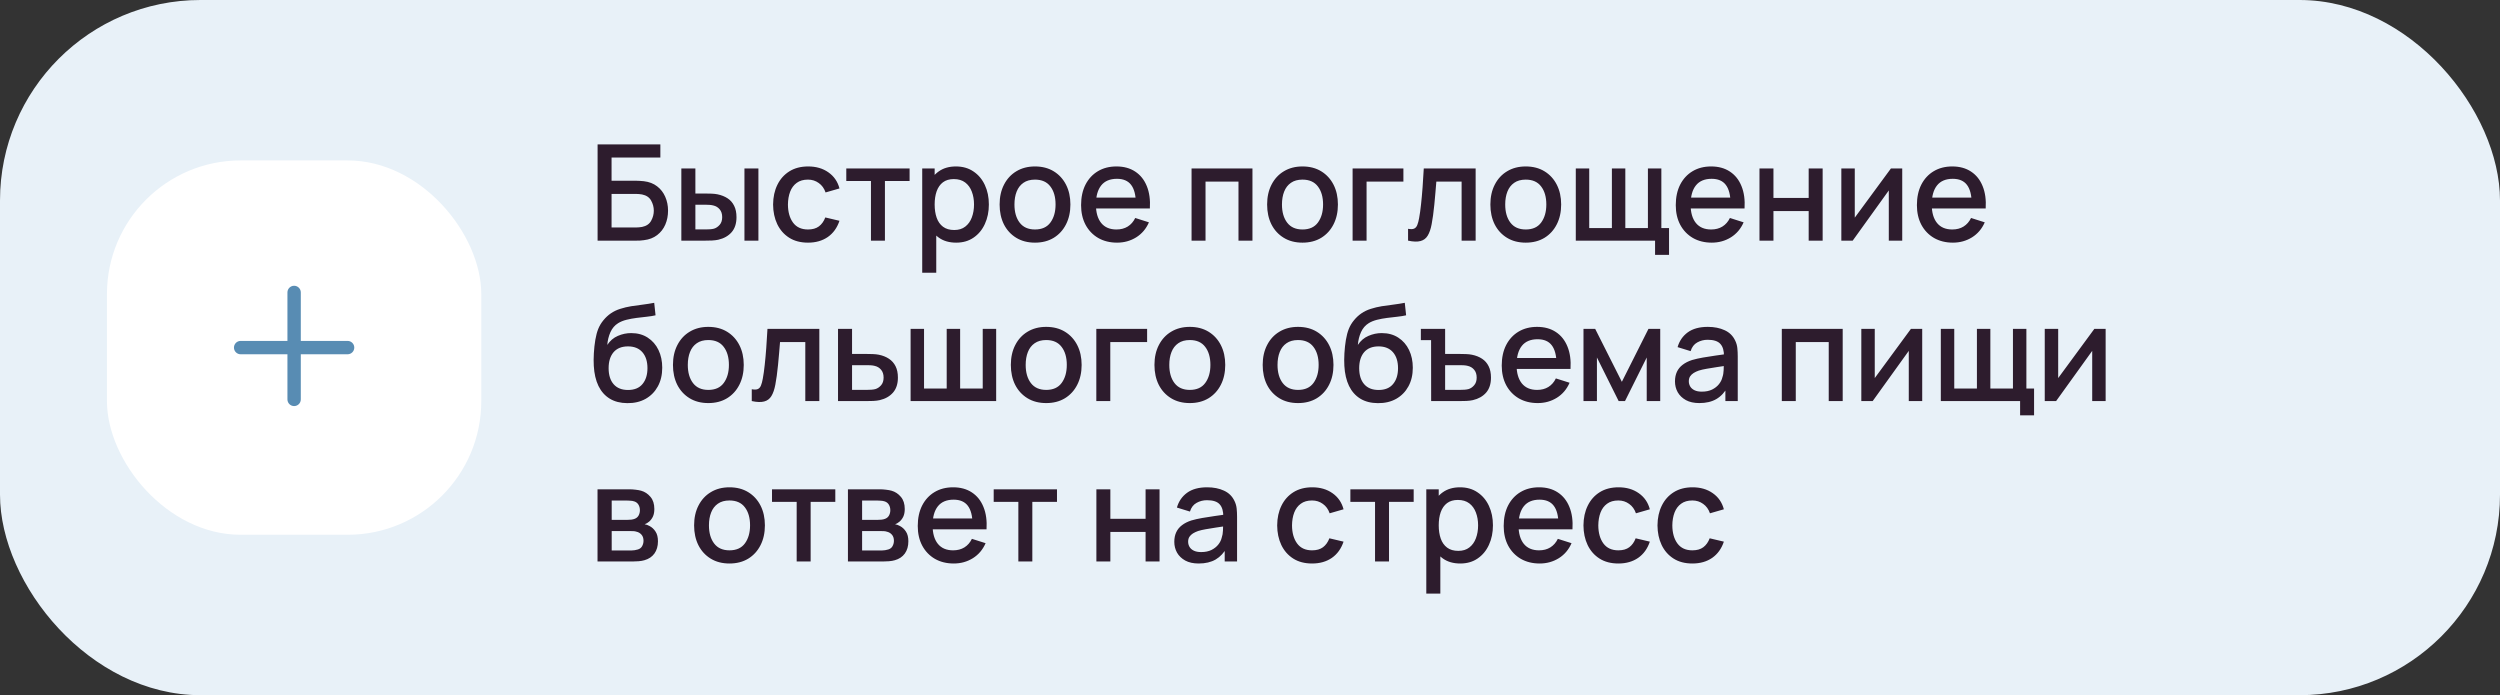 <?xml version="1.0" encoding="UTF-8"?> <svg xmlns="http://www.w3.org/2000/svg" width="374" height="104" viewBox="0 0 374 104" fill="none"><rect x="0" y="0" width="374" height="104" fill="#333333" stroke="none"/> <rect width="374" height="104" rx="30" fill="#E8F1F8"></rect> <rect x="16" y="24" width="56" height="56" rx="20" fill="white"></rect> <path fill-rule="evenodd" clip-rule="evenodd" d="M45 43.75C45 43.198 44.552 42.75 44 42.75C43.448 42.75 43 43.198 43 43.75V51H36C35.448 51 35 51.448 35 52C35 52.552 35.448 53 36 53H43V59.75C43 60.302 43.448 60.75 44 60.75C44.552 60.75 45 60.302 45 59.75V53H52C52.552 53 53 52.552 53 52C53 51.448 52.552 51 52 51H45V43.75Z" fill="#588CB3"></path> <path d="M89.4 36V21.6H98.79V23.57H91.49V27.04H95.22C95.353 27.04 95.523 27.047 95.73 27.06C95.943 27.067 96.143 27.083 96.33 27.11C97.11 27.203 97.767 27.457 98.3 27.87C98.84 28.283 99.247 28.807 99.52 29.44C99.8 30.073 99.94 30.767 99.94 31.52C99.94 32.273 99.803 32.967 99.53 33.6C99.257 34.233 98.85 34.757 98.31 35.17C97.777 35.583 97.117 35.837 96.33 35.93C96.143 35.957 95.947 35.977 95.74 35.99C95.533 35.997 95.36 36 95.22 36H89.4ZM91.49 34.03H95.14C95.273 34.03 95.42 34.023 95.58 34.01C95.747 33.997 95.903 33.977 96.05 33.95C96.697 33.817 97.15 33.51 97.41 33.03C97.677 32.55 97.81 32.047 97.81 31.52C97.81 30.987 97.677 30.483 97.41 30.01C97.15 29.53 96.697 29.223 96.05 29.09C95.903 29.057 95.747 29.037 95.58 29.03C95.42 29.017 95.273 29.01 95.14 29.01H91.49V34.03ZM101.929 36V25.2H104.029V28.95H105.449C105.756 28.95 106.086 28.957 106.439 28.97C106.792 28.983 107.092 29.017 107.339 29.07C107.919 29.19 108.422 29.39 108.849 29.67C109.276 29.95 109.602 30.323 109.829 30.79C110.062 31.25 110.179 31.817 110.179 32.49C110.179 33.43 109.936 34.18 109.449 34.74C108.962 35.293 108.302 35.667 107.469 35.86C107.202 35.92 106.886 35.96 106.519 35.98C106.159 35.993 105.826 36 105.519 36H101.929ZM104.029 34.32H105.639C105.812 34.32 106.006 34.313 106.219 34.3C106.432 34.287 106.629 34.257 106.809 34.21C107.122 34.117 107.406 33.927 107.659 33.64C107.912 33.353 108.039 32.97 108.039 32.49C108.039 31.997 107.912 31.603 107.659 31.31C107.412 31.017 107.099 30.827 106.719 30.74C106.546 30.693 106.362 30.663 106.169 30.65C105.982 30.637 105.806 30.63 105.639 30.63H104.029V34.32ZM111.369 36V25.2H113.459V36H111.369ZM120.875 36.3C119.769 36.3 118.829 36.053 118.055 35.56C117.282 35.067 116.689 34.39 116.275 33.53C115.869 32.67 115.662 31.693 115.655 30.6C115.662 29.487 115.875 28.503 116.295 27.65C116.715 26.79 117.315 26.117 118.095 25.63C118.875 25.143 119.812 24.9 120.905 24.9C122.085 24.9 123.092 25.193 123.925 25.78C124.765 26.367 125.319 27.17 125.585 28.19L123.505 28.79C123.299 28.183 122.959 27.713 122.485 27.38C122.019 27.04 121.482 26.87 120.875 26.87C120.189 26.87 119.625 27.033 119.185 27.36C118.745 27.68 118.419 28.12 118.205 28.68C117.992 29.24 117.882 29.88 117.875 30.6C117.882 31.713 118.135 32.613 118.635 33.3C119.142 33.987 119.889 34.33 120.875 34.33C121.549 34.33 122.092 34.177 122.505 33.87C122.925 33.557 123.245 33.11 123.465 32.53L125.585 33.03C125.232 34.083 124.649 34.893 123.835 35.46C123.022 36.02 122.035 36.3 120.875 36.3ZM130.295 36V27.08H126.605V25.2H136.075V27.08H132.385V36H130.295ZM143.044 36.3C142.011 36.3 141.144 36.05 140.444 35.55C139.744 35.043 139.214 34.36 138.854 33.5C138.494 32.64 138.314 31.67 138.314 30.59C138.314 29.51 138.491 28.54 138.844 27.68C139.204 26.82 139.731 26.143 140.424 25.65C141.124 25.15 141.984 24.9 143.004 24.9C144.018 24.9 144.891 25.15 145.624 25.65C146.364 26.143 146.934 26.82 147.334 27.68C147.734 28.533 147.934 29.503 147.934 30.59C147.934 31.67 147.734 32.643 147.334 33.51C146.941 34.37 146.378 35.05 145.644 35.55C144.918 36.05 144.051 36.3 143.044 36.3ZM137.964 40.8V25.2H139.824V32.97H140.064V40.8H137.964ZM142.754 34.41C143.421 34.41 143.971 34.24 144.404 33.9C144.844 33.56 145.171 33.103 145.384 32.53C145.604 31.95 145.714 31.303 145.714 30.59C145.714 29.883 145.604 29.243 145.384 28.67C145.171 28.097 144.841 27.64 144.394 27.3C143.948 26.96 143.378 26.79 142.684 26.79C142.031 26.79 141.491 26.95 141.064 27.27C140.644 27.59 140.331 28.037 140.124 28.61C139.924 29.183 139.824 29.843 139.824 30.59C139.824 31.337 139.924 31.997 140.124 32.57C140.324 33.143 140.641 33.593 141.074 33.92C141.508 34.247 142.068 34.41 142.754 34.41ZM154.832 36.3C153.752 36.3 152.816 36.057 152.022 35.57C151.229 35.083 150.616 34.413 150.182 33.56C149.756 32.7 149.542 31.71 149.542 30.59C149.542 29.463 149.762 28.473 150.202 27.62C150.642 26.76 151.259 26.093 152.052 25.62C152.846 25.14 153.772 24.9 154.832 24.9C155.912 24.9 156.849 25.143 157.642 25.63C158.436 26.117 159.049 26.787 159.482 27.64C159.916 28.493 160.132 29.477 160.132 30.59C160.132 31.717 159.912 32.71 159.472 33.57C159.039 34.423 158.426 35.093 157.632 35.58C156.839 36.06 155.906 36.3 154.832 36.3ZM154.832 34.33C155.866 34.33 156.636 33.983 157.142 33.29C157.656 32.59 157.912 31.69 157.912 30.59C157.912 29.463 157.652 28.563 157.132 27.89C156.619 27.21 155.852 26.87 154.832 26.87C154.132 26.87 153.556 27.03 153.102 27.35C152.649 27.663 152.312 28.1 152.092 28.66C151.872 29.213 151.762 29.857 151.762 30.59C151.762 31.723 152.022 32.63 152.542 33.31C153.062 33.99 153.826 34.33 154.832 34.33ZM167.12 36.3C166.046 36.3 165.103 36.067 164.29 35.6C163.483 35.127 162.853 34.47 162.4 33.63C161.953 32.783 161.73 31.803 161.73 30.69C161.73 29.51 161.95 28.487 162.39 27.62C162.836 26.753 163.456 26.083 164.25 25.61C165.043 25.137 165.966 24.9 167.02 24.9C168.12 24.9 169.056 25.157 169.83 25.67C170.603 26.177 171.18 26.9 171.56 27.84C171.946 28.78 172.1 29.897 172.02 31.19H169.93V30.43C169.916 29.177 169.676 28.25 169.21 27.65C168.75 27.05 168.046 26.75 167.1 26.75C166.053 26.75 165.266 27.08 164.74 27.74C164.213 28.4 163.95 29.353 163.95 30.6C163.95 31.787 164.213 32.707 164.74 33.36C165.266 34.007 166.026 34.33 167.02 34.33C167.673 34.33 168.236 34.183 168.71 33.89C169.19 33.59 169.563 33.163 169.83 32.61L171.88 33.26C171.46 34.227 170.823 34.977 169.97 35.51C169.116 36.037 168.166 36.3 167.12 36.3ZM163.27 31.19V29.56H170.98V31.19H163.27ZM178.257 36V25.2H187.367V36H185.277V27.17H180.347V36H178.257ZM194.852 36.3C193.772 36.3 192.835 36.057 192.042 35.57C191.248 35.083 190.635 34.413 190.202 33.56C189.775 32.7 189.562 31.71 189.562 30.59C189.562 29.463 189.782 28.473 190.222 27.62C190.662 26.76 191.278 26.093 192.072 25.62C192.865 25.14 193.792 24.9 194.852 24.9C195.932 24.9 196.868 25.143 197.662 25.63C198.455 26.117 199.068 26.787 199.502 27.64C199.935 28.493 200.152 29.477 200.152 30.59C200.152 31.717 199.932 32.71 199.492 33.57C199.058 34.423 198.445 35.093 197.652 35.58C196.858 36.06 195.925 36.3 194.852 36.3ZM194.852 34.33C195.885 34.33 196.655 33.983 197.162 33.29C197.675 32.59 197.932 31.69 197.932 30.59C197.932 29.463 197.672 28.563 197.152 27.89C196.638 27.21 195.872 26.87 194.852 26.87C194.152 26.87 193.575 27.03 193.122 27.35C192.668 27.663 192.332 28.1 192.112 28.66C191.892 29.213 191.782 29.857 191.782 30.59C191.782 31.723 192.042 32.63 192.562 33.31C193.082 33.99 193.845 34.33 194.852 34.33ZM202.349 36V25.2H209.949V27.17H204.439V36H202.349ZM210.646 36V34.23C211.046 34.303 211.349 34.293 211.556 34.2C211.769 34.1 211.926 33.92 212.026 33.66C212.133 33.4 212.223 33.063 212.296 32.65C212.409 32.043 212.506 31.353 212.586 30.58C212.673 29.8 212.749 28.957 212.816 28.05C212.883 27.143 212.943 26.193 212.996 25.2H220.756V36H218.656V27.17H214.876C214.836 27.697 214.789 28.257 214.736 28.85C214.689 29.437 214.636 30.02 214.576 30.6C214.516 31.18 214.453 31.723 214.386 32.23C214.319 32.737 214.249 33.17 214.176 33.53C214.043 34.25 213.846 34.823 213.586 35.25C213.333 35.67 212.973 35.94 212.506 36.06C212.039 36.187 211.419 36.167 210.646 36ZM228.25 36.3C227.17 36.3 226.233 36.057 225.44 35.57C224.647 35.083 224.033 34.413 223.6 33.56C223.173 32.7 222.96 31.71 222.96 30.59C222.96 29.463 223.18 28.473 223.62 27.62C224.06 26.76 224.677 26.093 225.47 25.62C226.263 25.14 227.19 24.9 228.25 24.9C229.33 24.9 230.267 25.143 231.06 25.63C231.853 26.117 232.467 26.787 232.9 27.64C233.333 28.493 233.55 29.477 233.55 30.59C233.55 31.717 233.33 32.71 232.89 33.57C232.457 34.423 231.843 35.093 231.05 35.58C230.257 36.06 229.323 36.3 228.25 36.3ZM228.25 34.33C229.283 34.33 230.053 33.983 230.56 33.29C231.073 32.59 231.33 31.69 231.33 30.59C231.33 29.463 231.07 28.563 230.55 27.89C230.037 27.21 229.27 26.87 228.25 26.87C227.55 26.87 226.973 27.03 226.52 27.35C226.067 27.663 225.73 28.1 225.51 28.66C225.29 29.213 225.18 29.857 225.18 30.59C225.18 31.723 225.44 32.63 225.96 33.31C226.48 33.99 227.243 34.33 228.25 34.33ZM247.598 38.13V36H235.738V25.2H237.748V34.12H241.138V25.2H243.148V34.12H246.528V25.2H248.538V34.12H249.688V38.13H247.598ZM256.085 36.3C255.011 36.3 254.068 36.067 253.255 35.6C252.448 35.127 251.818 34.47 251.365 33.63C250.918 32.783 250.695 31.803 250.695 30.69C250.695 29.51 250.915 28.487 251.355 27.62C251.801 26.753 252.421 26.083 253.215 25.61C254.008 25.137 254.931 24.9 255.985 24.9C257.085 24.9 258.021 25.157 258.795 25.67C259.568 26.177 260.145 26.9 260.525 27.84C260.911 28.78 261.065 29.897 260.985 31.19H258.895V30.43C258.881 29.177 258.641 28.25 258.175 27.65C257.715 27.05 257.011 26.75 256.065 26.75C255.018 26.75 254.231 27.08 253.705 27.74C253.178 28.4 252.915 29.353 252.915 30.6C252.915 31.787 253.178 32.707 253.705 33.36C254.231 34.007 254.991 34.33 255.985 34.33C256.638 34.33 257.201 34.183 257.675 33.89C258.155 33.59 258.528 33.163 258.795 32.61L260.845 33.26C260.425 34.227 259.788 34.977 258.935 35.51C258.081 36.037 257.131 36.3 256.085 36.3ZM252.235 31.19V29.56H259.945V31.19H252.235ZM263.218 36V25.2H265.308V29.61H270.578V25.2H272.668V36H270.578V31.58H265.308V36H263.218ZM284.574 25.2V36H282.564V28.49L277.164 36H275.464V25.2H277.474V32.56L282.884 25.2H284.574ZM292.159 36.3C291.085 36.3 290.142 36.067 289.329 35.6C288.522 35.127 287.892 34.47 287.439 33.63C286.992 32.783 286.769 31.803 286.769 30.69C286.769 29.51 286.989 28.487 287.429 27.62C287.875 26.753 288.495 26.083 289.289 25.61C290.082 25.137 291.005 24.9 292.059 24.9C293.159 24.9 294.095 25.157 294.869 25.67C295.642 26.177 296.219 26.9 296.599 27.84C296.985 28.78 297.139 29.897 297.059 31.19H294.969V30.43C294.955 29.177 294.715 28.25 294.249 27.65C293.789 27.05 293.085 26.75 292.139 26.75C291.092 26.75 290.305 27.08 289.779 27.74C289.252 28.4 288.989 29.353 288.989 30.6C288.989 31.787 289.252 32.707 289.779 33.36C290.305 34.007 291.065 34.33 292.059 34.33C292.712 34.33 293.275 34.183 293.749 33.89C294.229 33.59 294.602 33.163 294.869 32.61L296.919 33.26C296.499 34.227 295.862 34.977 295.009 35.51C294.155 36.037 293.205 36.3 292.159 36.3ZM288.309 31.19V29.56H296.019V31.19H288.309ZM93.84 60.31C92.813 60.303 91.94 60.08 91.22 59.64C90.5 59.2 89.937 58.567 89.53 57.74C89.13 56.907 88.897 55.903 88.83 54.73C88.797 54.163 88.8 53.537 88.84 52.85C88.88 52.157 88.953 51.487 89.06 50.84C89.173 50.193 89.317 49.653 89.49 49.22C89.683 48.74 89.947 48.3 90.28 47.9C90.613 47.493 90.98 47.153 91.38 46.88C91.807 46.587 92.28 46.36 92.8 46.2C93.32 46.033 93.863 45.903 94.43 45.81C95.003 45.717 95.58 45.637 96.16 45.57C96.747 45.497 97.317 45.407 97.87 45.3L98.07 47.17C97.703 47.257 97.27 47.327 96.77 47.38C96.277 47.433 95.763 47.493 95.23 47.56C94.703 47.627 94.2 47.72 93.72 47.84C93.24 47.96 92.823 48.13 92.47 48.35C91.97 48.657 91.587 49.103 91.32 49.69C91.06 50.277 90.903 50.913 90.85 51.6C91.263 50.973 91.79 50.523 92.43 50.25C93.07 49.97 93.733 49.83 94.42 49.83C95.38 49.83 96.207 50.057 96.9 50.51C97.6 50.963 98.137 51.58 98.51 52.36C98.883 53.14 99.07 54.023 99.07 55.01C99.07 56.077 98.85 57.01 98.41 57.81C97.977 58.603 97.367 59.223 96.58 59.67C95.793 60.11 94.88 60.323 93.84 60.31ZM93.95 58.34C94.91 58.34 95.633 58.043 96.12 57.45C96.613 56.857 96.86 56.067 96.86 55.08C96.86 54.067 96.607 53.27 96.1 52.69C95.593 52.11 94.877 51.82 93.95 51.82C93.01 51.82 92.29 52.11 91.79 52.69C91.297 53.27 91.05 54.067 91.05 55.08C91.05 56.107 91.3 56.907 91.8 57.48C92.3 58.053 93.017 58.34 93.95 58.34ZM105.965 60.3C104.885 60.3 103.948 60.057 103.155 59.57C102.362 59.083 101.748 58.413 101.315 57.56C100.888 56.7 100.675 55.71 100.675 54.59C100.675 53.463 100.895 52.473 101.335 51.62C101.775 50.76 102.392 50.093 103.185 49.62C103.978 49.14 104.905 48.9 105.965 48.9C107.045 48.9 107.982 49.143 108.775 49.63C109.568 50.117 110.182 50.787 110.615 51.64C111.048 52.493 111.265 53.477 111.265 54.59C111.265 55.717 111.045 56.71 110.605 57.57C110.172 58.423 109.558 59.093 108.765 59.58C107.972 60.06 107.038 60.3 105.965 60.3ZM105.965 58.33C106.998 58.33 107.768 57.983 108.275 57.29C108.788 56.59 109.045 55.69 109.045 54.59C109.045 53.463 108.785 52.563 108.265 51.89C107.752 51.21 106.985 50.87 105.965 50.87C105.265 50.87 104.688 51.03 104.235 51.35C103.782 51.663 103.445 52.1 103.225 52.66C103.005 53.213 102.895 53.857 102.895 54.59C102.895 55.723 103.155 56.63 103.675 57.31C104.195 57.99 104.958 58.33 105.965 58.33ZM112.463 60V58.23C112.863 58.303 113.166 58.293 113.373 58.2C113.586 58.1 113.743 57.92 113.843 57.66C113.949 57.4 114.039 57.063 114.113 56.65C114.226 56.043 114.323 55.353 114.403 54.58C114.489 53.8 114.566 52.957 114.632 52.05C114.699 51.143 114.759 50.193 114.813 49.2H122.572V60H120.473V51.17H116.693C116.653 51.697 116.606 52.257 116.553 52.85C116.506 53.437 116.453 54.02 116.393 54.6C116.333 55.18 116.269 55.723 116.203 56.23C116.136 56.737 116.066 57.17 115.993 57.53C115.859 58.25 115.663 58.823 115.403 59.25C115.149 59.67 114.789 59.94 114.323 60.06C113.856 60.187 113.236 60.167 112.463 60ZM125.367 60V49.2H127.467V52.95H129.597C129.903 52.95 130.23 52.957 130.577 52.97C130.93 52.983 131.233 53.017 131.487 53.07C132.067 53.19 132.567 53.39 132.987 53.67C133.413 53.95 133.743 54.323 133.977 54.79C134.21 55.25 134.327 55.817 134.327 56.49C134.327 57.43 134.08 58.18 133.587 58.74C133.1 59.293 132.44 59.667 131.607 59.86C131.34 59.92 131.023 59.96 130.657 59.98C130.297 59.993 129.967 60 129.667 60H125.367ZM127.467 58.32H129.787C129.953 58.32 130.143 58.313 130.357 58.3C130.57 58.287 130.767 58.257 130.947 58.21C131.267 58.117 131.553 57.927 131.807 57.64C132.06 57.353 132.187 56.97 132.187 56.49C132.187 55.997 132.06 55.603 131.807 55.31C131.56 55.017 131.247 54.827 130.867 54.74C130.687 54.693 130.503 54.663 130.317 54.65C130.13 54.637 129.953 54.63 129.787 54.63H127.467V58.32ZM136.226 60V49.2H138.236V58.12H141.626V49.2H143.636V58.12H147.016V49.2H149.026V60H136.226ZM156.512 60.3C155.432 60.3 154.495 60.057 153.702 59.57C152.909 59.083 152.295 58.413 151.862 57.56C151.435 56.7 151.222 55.71 151.222 54.59C151.222 53.463 151.442 52.473 151.882 51.62C152.322 50.76 152.939 50.093 153.732 49.62C154.525 49.14 155.452 48.9 156.512 48.9C157.592 48.9 158.529 49.143 159.322 49.63C160.115 50.117 160.729 50.787 161.162 51.64C161.595 52.493 161.812 53.477 161.812 54.59C161.812 55.717 161.592 56.71 161.152 57.57C160.719 58.423 160.105 59.093 159.312 59.58C158.519 60.06 157.585 60.3 156.512 60.3ZM156.512 58.33C157.545 58.33 158.315 57.983 158.822 57.29C159.335 56.59 159.592 55.69 159.592 54.59C159.592 53.463 159.332 52.563 158.812 51.89C158.299 51.21 157.532 50.87 156.512 50.87C155.812 50.87 155.235 51.03 154.782 51.35C154.329 51.663 153.992 52.1 153.772 52.66C153.552 53.213 153.442 53.857 153.442 54.59C153.442 55.723 153.702 56.63 154.222 57.31C154.742 57.99 155.505 58.33 156.512 58.33ZM164.009 60V49.2H171.609V51.17H166.099V60H164.009ZM177.996 60.3C176.916 60.3 175.98 60.057 175.186 59.57C174.393 59.083 173.78 58.413 173.346 57.56C172.92 56.7 172.706 55.71 172.706 54.59C172.706 53.463 172.926 52.473 173.366 51.62C173.806 50.76 174.423 50.093 175.216 49.62C176.01 49.14 176.936 48.9 177.996 48.9C179.076 48.9 180.013 49.143 180.806 49.63C181.6 50.117 182.213 50.787 182.646 51.64C183.08 52.493 183.296 53.477 183.296 54.59C183.296 55.717 183.076 56.71 182.636 57.57C182.203 58.423 181.59 59.093 180.796 59.58C180.003 60.06 179.07 60.3 177.996 60.3ZM177.996 58.33C179.03 58.33 179.8 57.983 180.306 57.29C180.82 56.59 181.076 55.69 181.076 54.59C181.076 53.463 180.816 52.563 180.296 51.89C179.783 51.21 179.016 50.87 177.996 50.87C177.296 50.87 176.72 51.03 176.266 51.35C175.813 51.663 175.476 52.1 175.256 52.66C175.036 53.213 174.926 53.857 174.926 54.59C174.926 55.723 175.186 56.63 175.706 57.31C176.226 57.99 176.99 58.33 177.996 58.33ZM194.188 60.3C193.108 60.3 192.171 60.057 191.378 59.57C190.584 59.083 189.971 58.413 189.538 57.56C189.111 56.7 188.898 55.71 188.898 54.59C188.898 53.463 189.118 52.473 189.558 51.62C189.998 50.76 190.614 50.093 191.408 49.62C192.201 49.14 193.128 48.9 194.188 48.9C195.268 48.9 196.204 49.143 196.998 49.63C197.791 50.117 198.404 50.787 198.838 51.64C199.271 52.493 199.488 53.477 199.488 54.59C199.488 55.717 199.268 56.71 198.828 57.57C198.394 58.423 197.781 59.093 196.988 59.58C196.194 60.06 195.261 60.3 194.188 60.3ZM194.188 58.33C195.221 58.33 195.991 57.983 196.498 57.29C197.011 56.59 197.268 55.69 197.268 54.59C197.268 53.463 197.008 52.563 196.488 51.89C195.974 51.21 195.208 50.87 194.188 50.87C193.488 50.87 192.911 51.03 192.458 51.35C192.004 51.663 191.668 52.1 191.448 52.66C191.228 53.213 191.118 53.857 191.118 54.59C191.118 55.723 191.378 56.63 191.898 57.31C192.418 57.99 193.181 58.33 194.188 58.33ZM206.125 60.31C205.098 60.303 204.225 60.08 203.505 59.64C202.785 59.2 202.222 58.567 201.815 57.74C201.415 56.907 201.182 55.903 201.115 54.73C201.082 54.163 201.085 53.537 201.125 52.85C201.165 52.157 201.238 51.487 201.345 50.84C201.458 50.193 201.602 49.653 201.775 49.22C201.968 48.74 202.232 48.3 202.565 47.9C202.898 47.493 203.265 47.153 203.665 46.88C204.092 46.587 204.565 46.36 205.085 46.2C205.605 46.033 206.148 45.903 206.715 45.81C207.288 45.717 207.865 45.637 208.445 45.57C209.032 45.497 209.602 45.407 210.155 45.3L210.355 47.17C209.988 47.257 209.555 47.327 209.055 47.38C208.562 47.433 208.048 47.493 207.515 47.56C206.988 47.627 206.485 47.72 206.005 47.84C205.525 47.96 205.108 48.13 204.755 48.35C204.255 48.657 203.872 49.103 203.605 49.69C203.345 50.277 203.188 50.913 203.135 51.6C203.548 50.973 204.075 50.523 204.715 50.25C205.355 49.97 206.018 49.83 206.705 49.83C207.665 49.83 208.492 50.057 209.185 50.51C209.885 50.963 210.422 51.58 210.795 52.36C211.168 53.14 211.355 54.023 211.355 55.01C211.355 56.077 211.135 57.01 210.695 57.81C210.262 58.603 209.652 59.223 208.865 59.67C208.078 60.11 207.165 60.323 206.125 60.31ZM206.235 58.34C207.195 58.34 207.918 58.043 208.405 57.45C208.898 56.857 209.145 56.067 209.145 55.08C209.145 54.067 208.892 53.27 208.385 52.69C207.878 52.11 207.162 51.82 206.235 51.82C205.295 51.82 204.575 52.11 204.075 52.69C203.582 53.27 203.335 54.067 203.335 55.08C203.335 56.107 203.585 56.907 204.085 57.48C204.585 58.053 205.302 58.34 206.235 58.34ZM214.1 60L214.09 50.88H212.56V49.2H216.19V52.95H218.33C218.637 52.95 218.963 52.957 219.31 52.97C219.663 52.983 219.963 53.017 220.21 53.07C220.797 53.19 221.3 53.39 221.72 53.67C222.147 53.95 222.473 54.323 222.7 54.79C222.933 55.25 223.05 55.817 223.05 56.49C223.05 57.43 222.807 58.18 222.32 58.74C221.833 59.293 221.173 59.667 220.34 59.86C220.073 59.92 219.757 59.96 219.39 59.98C219.03 59.993 218.697 60 218.39 60H214.1ZM216.19 58.32H218.51C218.683 58.32 218.877 58.313 219.09 58.3C219.303 58.287 219.5 58.257 219.68 58.21C220 58.117 220.283 57.927 220.53 57.64C220.783 57.353 220.91 56.97 220.91 56.49C220.91 55.997 220.783 55.603 220.53 55.31C220.283 55.017 219.97 54.827 219.59 54.74C219.417 54.693 219.233 54.663 219.04 54.65C218.853 54.637 218.677 54.63 218.51 54.63H216.19V58.32ZM230.049 60.3C228.976 60.3 228.033 60.067 227.219 59.6C226.413 59.127 225.783 58.47 225.329 57.63C224.883 56.783 224.659 55.803 224.659 54.69C224.659 53.51 224.879 52.487 225.319 51.62C225.766 50.753 226.386 50.083 227.179 49.61C227.973 49.137 228.896 48.9 229.949 48.9C231.049 48.9 231.986 49.157 232.759 49.67C233.533 50.177 234.109 50.9 234.489 51.84C234.876 52.78 235.029 53.897 234.949 55.19H232.859V54.43C232.846 53.177 232.606 52.25 232.139 51.65C231.679 51.05 230.976 50.75 230.029 50.75C228.983 50.75 228.196 51.08 227.669 51.74C227.143 52.4 226.879 53.353 226.879 54.6C226.879 55.787 227.143 56.707 227.669 57.36C228.196 58.007 228.956 58.33 229.949 58.33C230.603 58.33 231.166 58.183 231.639 57.89C232.119 57.59 232.493 57.163 232.759 56.61L234.809 57.26C234.389 58.227 233.753 58.977 232.899 59.51C232.046 60.037 231.096 60.3 230.049 60.3ZM226.199 55.19V53.56H233.909V55.19H226.199ZM236.89 60V49.2H238.64L242.63 57.12L246.61 49.2H248.37V60H246.35V53.48L243.1 60H242.15L238.9 53.48V60H236.89ZM254.227 60.3C253.427 60.3 252.757 60.153 252.217 59.86C251.677 59.56 251.267 59.167 250.987 58.68C250.714 58.187 250.577 57.647 250.577 57.06C250.577 56.513 250.674 56.033 250.867 55.62C251.061 55.207 251.347 54.857 251.727 54.57C252.107 54.277 252.574 54.04 253.127 53.86C253.607 53.72 254.151 53.597 254.757 53.49C255.364 53.383 256.001 53.283 256.667 53.19C257.341 53.097 258.007 53.003 258.667 52.91L257.907 53.33C257.921 52.483 257.741 51.857 257.367 51.45C257.001 51.037 256.367 50.83 255.467 50.83C254.901 50.83 254.381 50.963 253.907 51.23C253.434 51.49 253.104 51.923 252.917 52.53L250.967 51.93C251.234 51.003 251.741 50.267 252.487 49.72C253.241 49.173 254.241 48.9 255.487 48.9C256.454 48.9 257.294 49.067 258.007 49.4C258.727 49.727 259.254 50.247 259.587 50.96C259.761 51.313 259.867 51.687 259.907 52.08C259.947 52.473 259.967 52.897 259.967 53.35V60H258.117V57.53L258.477 57.85C258.031 58.677 257.461 59.293 256.767 59.7C256.081 60.1 255.234 60.3 254.227 60.3ZM254.597 58.59C255.191 58.59 255.701 58.487 256.127 58.28C256.554 58.067 256.897 57.797 257.157 57.47C257.417 57.143 257.587 56.803 257.667 56.45C257.781 56.13 257.844 55.77 257.857 55.37C257.877 54.97 257.887 54.65 257.887 54.41L258.567 54.66C257.907 54.76 257.307 54.85 256.767 54.93C256.227 55.01 255.737 55.09 255.297 55.17C254.864 55.243 254.477 55.333 254.137 55.44C253.851 55.54 253.594 55.66 253.367 55.8C253.147 55.94 252.971 56.11 252.837 56.31C252.711 56.51 252.647 56.753 252.647 57.04C252.647 57.32 252.717 57.58 252.857 57.82C252.997 58.053 253.211 58.24 253.497 58.38C253.784 58.52 254.151 58.59 254.597 58.59ZM266.558 60V49.2H275.668V60H273.578V51.17H268.648V60H266.558ZM287.563 49.2V60H285.553V52.49L280.153 60H278.453V49.2H280.463V56.56L285.873 49.2H287.563ZM302.207 62.13V60H290.347V49.2H292.357V58.12H295.747V49.2H297.757V58.12H301.137V49.2H303.147V58.12H304.297V62.13H302.207ZM315.004 49.2V60H312.994V52.49L307.594 60H305.894V49.2H307.904V56.56L313.314 49.2H315.004ZM89.39 84V73.2H94.14C94.453 73.2 94.767 73.22 95.08 73.26C95.393 73.293 95.67 73.343 95.91 73.41C96.457 73.563 96.923 73.87 97.31 74.33C97.697 74.783 97.89 75.39 97.89 76.15C97.89 76.583 97.823 76.95 97.69 77.25C97.557 77.543 97.373 77.797 97.14 78.01C97.033 78.103 96.92 78.187 96.8 78.26C96.68 78.333 96.56 78.39 96.44 78.43C96.687 78.47 96.93 78.557 97.17 78.69C97.537 78.883 97.837 79.163 98.07 79.53C98.31 79.89 98.43 80.373 98.43 80.98C98.43 81.707 98.253 82.317 97.9 82.81C97.547 83.297 97.047 83.63 96.4 83.81C96.147 83.883 95.86 83.933 95.54 83.96C95.227 83.987 94.913 84 94.6 84H89.39ZM91.51 82.35H94.47C94.61 82.35 94.77 82.337 94.95 82.31C95.13 82.283 95.29 82.247 95.43 82.2C95.73 82.107 95.943 81.937 96.07 81.69C96.203 81.443 96.27 81.18 96.27 80.9C96.27 80.52 96.17 80.217 95.97 79.99C95.77 79.757 95.517 79.607 95.21 79.54C95.077 79.493 94.93 79.467 94.77 79.46C94.61 79.453 94.473 79.45 94.36 79.45H91.51V82.35ZM91.51 77.77H93.85C94.043 77.77 94.24 77.76 94.44 77.74C94.64 77.713 94.813 77.67 94.96 77.61C95.22 77.51 95.413 77.343 95.54 77.11C95.667 76.87 95.73 76.61 95.73 76.33C95.73 76.023 95.66 75.75 95.52 75.51C95.38 75.27 95.17 75.103 94.89 75.01C94.697 74.943 94.473 74.907 94.22 74.9C93.973 74.887 93.817 74.88 93.75 74.88H91.51V77.77ZM109.129 84.3C108.049 84.3 107.112 84.057 106.319 83.57C105.526 83.083 104.912 82.413 104.479 81.56C104.052 80.7 103.839 79.71 103.839 78.59C103.839 77.463 104.059 76.473 104.499 75.62C104.939 74.76 105.556 74.093 106.349 73.62C107.142 73.14 108.069 72.9 109.129 72.9C110.209 72.9 111.146 73.143 111.939 73.63C112.732 74.117 113.346 74.787 113.779 75.64C114.212 76.493 114.429 77.477 114.429 78.59C114.429 79.717 114.209 80.71 113.769 81.57C113.336 82.423 112.722 83.093 111.929 83.58C111.136 84.06 110.202 84.3 109.129 84.3ZM109.129 82.33C110.162 82.33 110.932 81.983 111.439 81.29C111.952 80.59 112.209 79.69 112.209 78.59C112.209 77.463 111.949 76.563 111.429 75.89C110.916 75.21 110.149 74.87 109.129 74.87C108.429 74.87 107.852 75.03 107.399 75.35C106.946 75.663 106.609 76.1 106.389 76.66C106.169 77.213 106.059 77.857 106.059 78.59C106.059 79.723 106.319 80.63 106.839 81.31C107.359 81.99 108.122 82.33 109.129 82.33ZM119.182 84V75.08H115.492V73.2H124.962V75.08H121.272V84H119.182ZM126.851 84V73.2H131.601C131.914 73.2 132.228 73.22 132.541 73.26C132.854 73.293 133.131 73.343 133.371 73.41C133.918 73.563 134.384 73.87 134.771 74.33C135.158 74.783 135.351 75.39 135.351 76.15C135.351 76.583 135.284 76.95 135.151 77.25C135.018 77.543 134.834 77.797 134.601 78.01C134.494 78.103 134.381 78.187 134.261 78.26C134.141 78.333 134.021 78.39 133.901 78.43C134.148 78.47 134.391 78.557 134.631 78.69C134.998 78.883 135.298 79.163 135.531 79.53C135.771 79.89 135.891 80.373 135.891 80.98C135.891 81.707 135.714 82.317 135.361 82.81C135.008 83.297 134.508 83.63 133.861 83.81C133.608 83.883 133.321 83.933 133.001 83.96C132.688 83.987 132.374 84 132.061 84H126.851ZM128.971 82.35H131.931C132.071 82.35 132.231 82.337 132.411 82.31C132.591 82.283 132.751 82.247 132.891 82.2C133.191 82.107 133.404 81.937 133.531 81.69C133.664 81.443 133.731 81.18 133.731 80.9C133.731 80.52 133.631 80.217 133.431 79.99C133.231 79.757 132.978 79.607 132.671 79.54C132.538 79.493 132.391 79.467 132.231 79.46C132.071 79.453 131.934 79.45 131.821 79.45H128.971V82.35ZM128.971 77.77H131.311C131.504 77.77 131.701 77.76 131.901 77.74C132.101 77.713 132.274 77.67 132.421 77.61C132.681 77.51 132.874 77.343 133.001 77.11C133.128 76.87 133.191 76.61 133.191 76.33C133.191 76.023 133.121 75.75 132.981 75.51C132.841 75.27 132.631 75.103 132.351 75.01C132.158 74.943 131.934 74.907 131.681 74.9C131.434 74.887 131.278 74.88 131.211 74.88H128.971V77.77ZM142.686 84.3C141.613 84.3 140.669 84.067 139.856 83.6C139.049 83.127 138.419 82.47 137.966 81.63C137.519 80.783 137.296 79.803 137.296 78.69C137.296 77.51 137.516 76.487 137.956 75.62C138.403 74.753 139.023 74.083 139.816 73.61C140.609 73.137 141.533 72.9 142.586 72.9C143.686 72.9 144.623 73.157 145.396 73.67C146.169 74.177 146.746 74.9 147.126 75.84C147.513 76.78 147.666 77.897 147.586 79.19H145.496V78.43C145.483 77.177 145.243 76.25 144.776 75.65C144.316 75.05 143.613 74.75 142.666 74.75C141.619 74.75 140.833 75.08 140.306 75.74C139.779 76.4 139.516 77.353 139.516 78.6C139.516 79.787 139.779 80.707 140.306 81.36C140.833 82.007 141.593 82.33 142.586 82.33C143.239 82.33 143.803 82.183 144.276 81.89C144.756 81.59 145.129 81.163 145.396 80.61L147.446 81.26C147.026 82.227 146.389 82.977 145.536 83.51C144.683 84.037 143.733 84.3 142.686 84.3ZM138.836 79.19V77.56H146.546V79.19H138.836ZM152.346 84V75.08H148.656V73.2H158.126V75.08H154.436V84H152.346ZM164.019 84V73.2H166.109V77.61H171.379V73.2H173.469V84H171.379V79.58H166.109V84H164.019ZM179.325 84.3C178.525 84.3 177.855 84.153 177.315 83.86C176.775 83.56 176.365 83.167 176.085 82.68C175.812 82.187 175.675 81.647 175.675 81.06C175.675 80.513 175.772 80.033 175.965 79.62C176.158 79.207 176.445 78.857 176.825 78.57C177.205 78.277 177.672 78.04 178.225 77.86C178.705 77.72 179.248 77.597 179.855 77.49C180.462 77.383 181.098 77.283 181.765 77.19C182.438 77.097 183.105 77.003 183.765 76.91L183.005 77.33C183.018 76.483 182.838 75.857 182.465 75.45C182.098 75.037 181.465 74.83 180.565 74.83C179.998 74.83 179.478 74.963 179.005 75.23C178.532 75.49 178.202 75.923 178.015 76.53L176.065 75.93C176.332 75.003 176.838 74.267 177.585 73.72C178.338 73.173 179.338 72.9 180.585 72.9C181.552 72.9 182.392 73.067 183.105 73.4C183.825 73.727 184.352 74.247 184.685 74.96C184.858 75.313 184.965 75.687 185.005 76.08C185.045 76.473 185.065 76.897 185.065 77.35V84H183.215V81.53L183.575 81.85C183.128 82.677 182.558 83.293 181.865 83.7C181.178 84.1 180.332 84.3 179.325 84.3ZM179.695 82.59C180.288 82.59 180.798 82.487 181.225 82.28C181.652 82.067 181.995 81.797 182.255 81.47C182.515 81.143 182.685 80.803 182.765 80.45C182.878 80.13 182.942 79.77 182.955 79.37C182.975 78.97 182.985 78.65 182.985 78.41L183.665 78.66C183.005 78.76 182.405 78.85 181.865 78.93C181.325 79.01 180.835 79.09 180.395 79.17C179.962 79.243 179.575 79.333 179.235 79.44C178.948 79.54 178.692 79.66 178.465 79.8C178.245 79.94 178.068 80.11 177.935 80.31C177.808 80.51 177.745 80.753 177.745 81.04C177.745 81.32 177.815 81.58 177.955 81.82C178.095 82.053 178.308 82.24 178.595 82.38C178.882 82.52 179.248 82.59 179.695 82.59ZM196.286 84.3C195.179 84.3 194.239 84.053 193.466 83.56C192.692 83.067 192.099 82.39 191.686 81.53C191.279 80.67 191.072 79.693 191.066 78.6C191.072 77.487 191.286 76.503 191.706 75.65C192.126 74.79 192.726 74.117 193.506 73.63C194.286 73.143 195.222 72.9 196.316 72.9C197.496 72.9 198.502 73.193 199.336 73.78C200.176 74.367 200.729 75.17 200.996 76.19L198.916 76.79C198.709 76.183 198.369 75.713 197.896 75.38C197.429 75.04 196.892 74.87 196.286 74.87C195.599 74.87 195.036 75.033 194.596 75.36C194.156 75.68 193.829 76.12 193.616 76.68C193.402 77.24 193.292 77.88 193.286 78.6C193.292 79.713 193.546 80.613 194.046 81.3C194.552 81.987 195.299 82.33 196.286 82.33C196.959 82.33 197.502 82.177 197.916 81.87C198.336 81.557 198.656 81.11 198.876 80.53L200.996 81.03C200.642 82.083 200.059 82.893 199.246 83.46C198.432 84.02 197.446 84.3 196.286 84.3ZM205.706 84V75.08H202.016V73.2H211.486V75.08H207.796V84H205.706ZM218.454 84.3C217.421 84.3 216.554 84.05 215.854 83.55C215.154 83.043 214.624 82.36 214.264 81.5C213.904 80.64 213.724 79.67 213.724 78.59C213.724 77.51 213.901 76.54 214.254 75.68C214.614 74.82 215.141 74.143 215.834 73.65C216.534 73.15 217.394 72.9 218.414 72.9C219.428 72.9 220.301 73.15 221.034 73.65C221.774 74.143 222.344 74.82 222.744 75.68C223.144 76.533 223.344 77.503 223.344 78.59C223.344 79.67 223.144 80.643 222.744 81.51C222.351 82.37 221.788 83.05 221.054 83.55C220.328 84.05 219.461 84.3 218.454 84.3ZM213.374 88.8V73.2H215.234V80.97H215.474V88.8H213.374ZM218.164 82.41C218.831 82.41 219.381 82.24 219.814 81.9C220.254 81.56 220.581 81.103 220.794 80.53C221.014 79.95 221.124 79.303 221.124 78.59C221.124 77.883 221.014 77.243 220.794 76.67C220.581 76.097 220.251 75.64 219.804 75.3C219.358 74.96 218.788 74.79 218.094 74.79C217.441 74.79 216.901 74.95 216.474 75.27C216.054 75.59 215.741 76.037 215.534 76.61C215.334 77.183 215.234 77.843 215.234 78.59C215.234 79.337 215.334 79.997 215.534 80.57C215.734 81.143 216.051 81.593 216.484 81.92C216.918 82.247 217.478 82.41 218.164 82.41ZM230.342 84.3C229.269 84.3 228.326 84.067 227.512 83.6C226.706 83.127 226.076 82.47 225.622 81.63C225.176 80.783 224.952 79.803 224.952 78.69C224.952 77.51 225.172 76.487 225.612 75.62C226.059 74.753 226.679 74.083 227.472 73.61C228.266 73.137 229.189 72.9 230.242 72.9C231.342 72.9 232.279 73.157 233.052 73.67C233.826 74.177 234.402 74.9 234.782 75.84C235.169 76.78 235.322 77.897 235.242 79.19H233.152V78.43C233.139 77.177 232.899 76.25 232.432 75.65C231.972 75.05 231.269 74.75 230.322 74.75C229.276 74.75 228.489 75.08 227.962 75.74C227.436 76.4 227.172 77.353 227.172 78.6C227.172 79.787 227.436 80.707 227.962 81.36C228.489 82.007 229.249 82.33 230.242 82.33C230.896 82.33 231.459 82.183 231.932 81.89C232.412 81.59 232.786 81.163 233.052 80.61L235.102 81.26C234.682 82.227 234.046 82.977 233.192 83.51C232.339 84.037 231.389 84.3 230.342 84.3ZM226.492 79.19V77.56H234.202V79.19H226.492ZM242.106 84.3C240.999 84.3 240.059 84.053 239.286 83.56C238.513 83.067 237.919 82.39 237.506 81.53C237.099 80.67 236.893 79.693 236.886 78.6C236.893 77.487 237.106 76.503 237.526 75.65C237.946 74.79 238.546 74.117 239.326 73.63C240.106 73.143 241.043 72.9 242.136 72.9C243.316 72.9 244.323 73.193 245.156 73.78C245.996 74.367 246.549 75.17 246.816 76.19L244.736 76.79C244.529 76.183 244.189 75.713 243.716 75.38C243.249 75.04 242.713 74.87 242.106 74.87C241.419 74.87 240.856 75.033 240.416 75.36C239.976 75.68 239.649 76.12 239.436 76.68C239.223 77.24 239.113 77.88 239.106 78.6C239.113 79.713 239.366 80.613 239.866 81.3C240.373 81.987 241.119 82.33 242.106 82.33C242.779 82.33 243.323 82.177 243.736 81.87C244.156 81.557 244.476 81.11 244.696 80.53L246.816 81.03C246.463 82.083 245.879 82.893 245.066 83.46C244.253 84.02 243.266 84.3 242.106 84.3ZM253.18 84.3C252.073 84.3 251.133 84.053 250.36 83.56C249.587 83.067 248.993 82.39 248.58 81.53C248.173 80.67 247.967 79.693 247.96 78.6C247.967 77.487 248.18 76.503 248.6 75.65C249.02 74.79 249.62 74.117 250.4 73.63C251.18 73.143 252.117 72.9 253.21 72.9C254.39 72.9 255.397 73.193 256.23 73.78C257.07 74.367 257.623 75.17 257.89 76.19L255.81 76.79C255.603 76.183 255.263 75.713 254.79 75.38C254.323 75.04 253.787 74.87 253.18 74.87C252.493 74.87 251.93 75.033 251.49 75.36C251.05 75.68 250.723 76.12 250.51 76.68C250.297 77.24 250.187 77.88 250.18 78.6C250.187 79.713 250.44 80.613 250.94 81.3C251.447 81.987 252.193 82.33 253.18 82.33C253.853 82.33 254.397 82.177 254.81 81.87C255.23 81.557 255.55 81.11 255.77 80.53L257.89 81.03C257.537 82.083 256.953 82.893 256.14 83.46C255.327 84.02 254.34 84.3 253.18 84.3Z" fill="#2D1C2D"></path> </svg> 